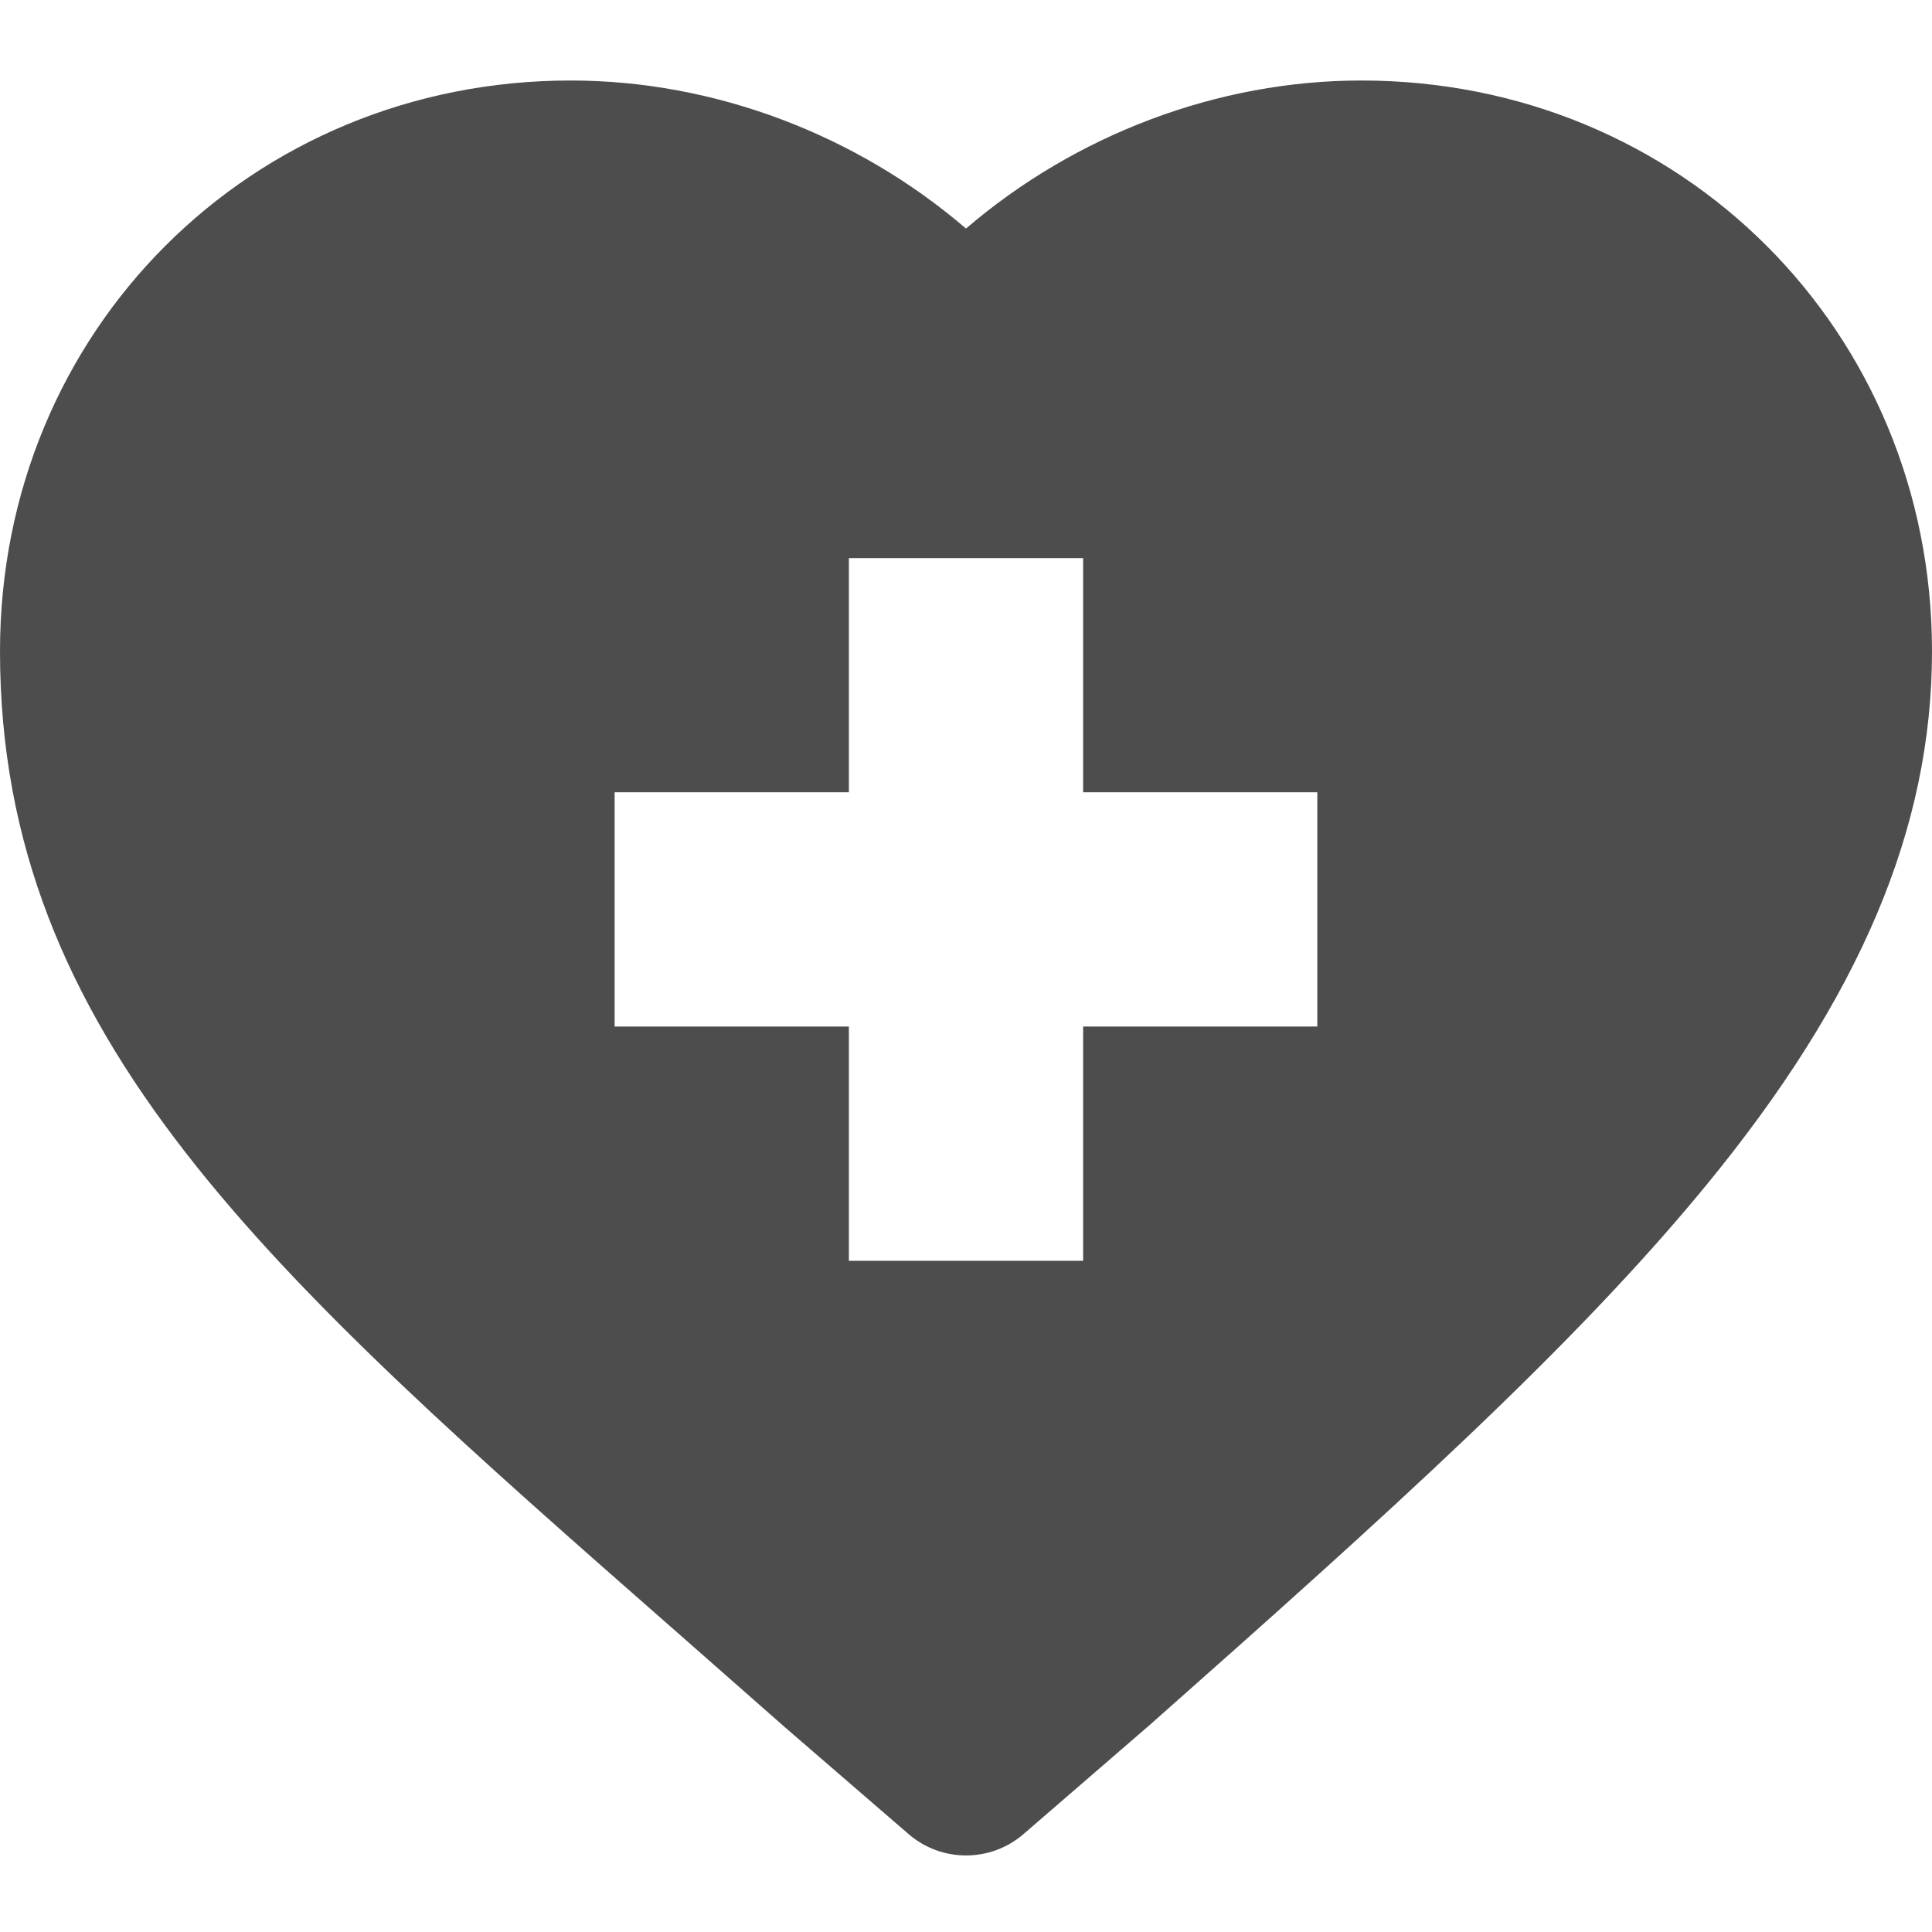 <svg width="24" height="24" viewBox="0 0 24 24" fill="none" xmlns="http://www.w3.org/2000/svg">
<path d="M8.409 20.276C8.842 20.656 9.289 21.049 9.749 21.455C9.752 21.458 9.755 21.46 9.758 21.463L11.287 22.784C11.492 22.961 11.746 23.049 12 23.049C12.255 23.049 12.509 22.961 12.714 22.784L14.242 21.463C14.245 21.46 14.249 21.458 14.252 21.455C17.278 18.778 19.548 16.729 21.189 14.731C23.107 12.396 24 10.286 24 8.089C24 4.114 20.886 1 16.911 1C15.125 1 13.36 1.673 12 2.839C10.641 1.673 8.876 1 7.089 1C3.114 1 0 4.114 0 8.089C0 12.894 3.345 15.831 8.409 20.276ZM7.635 9.842H10.545V6.933H13.455V9.842H16.364V12.752H13.455V15.662H10.545V12.752H7.635V9.842Z" fill="#4D4D4D"/>
</svg>
